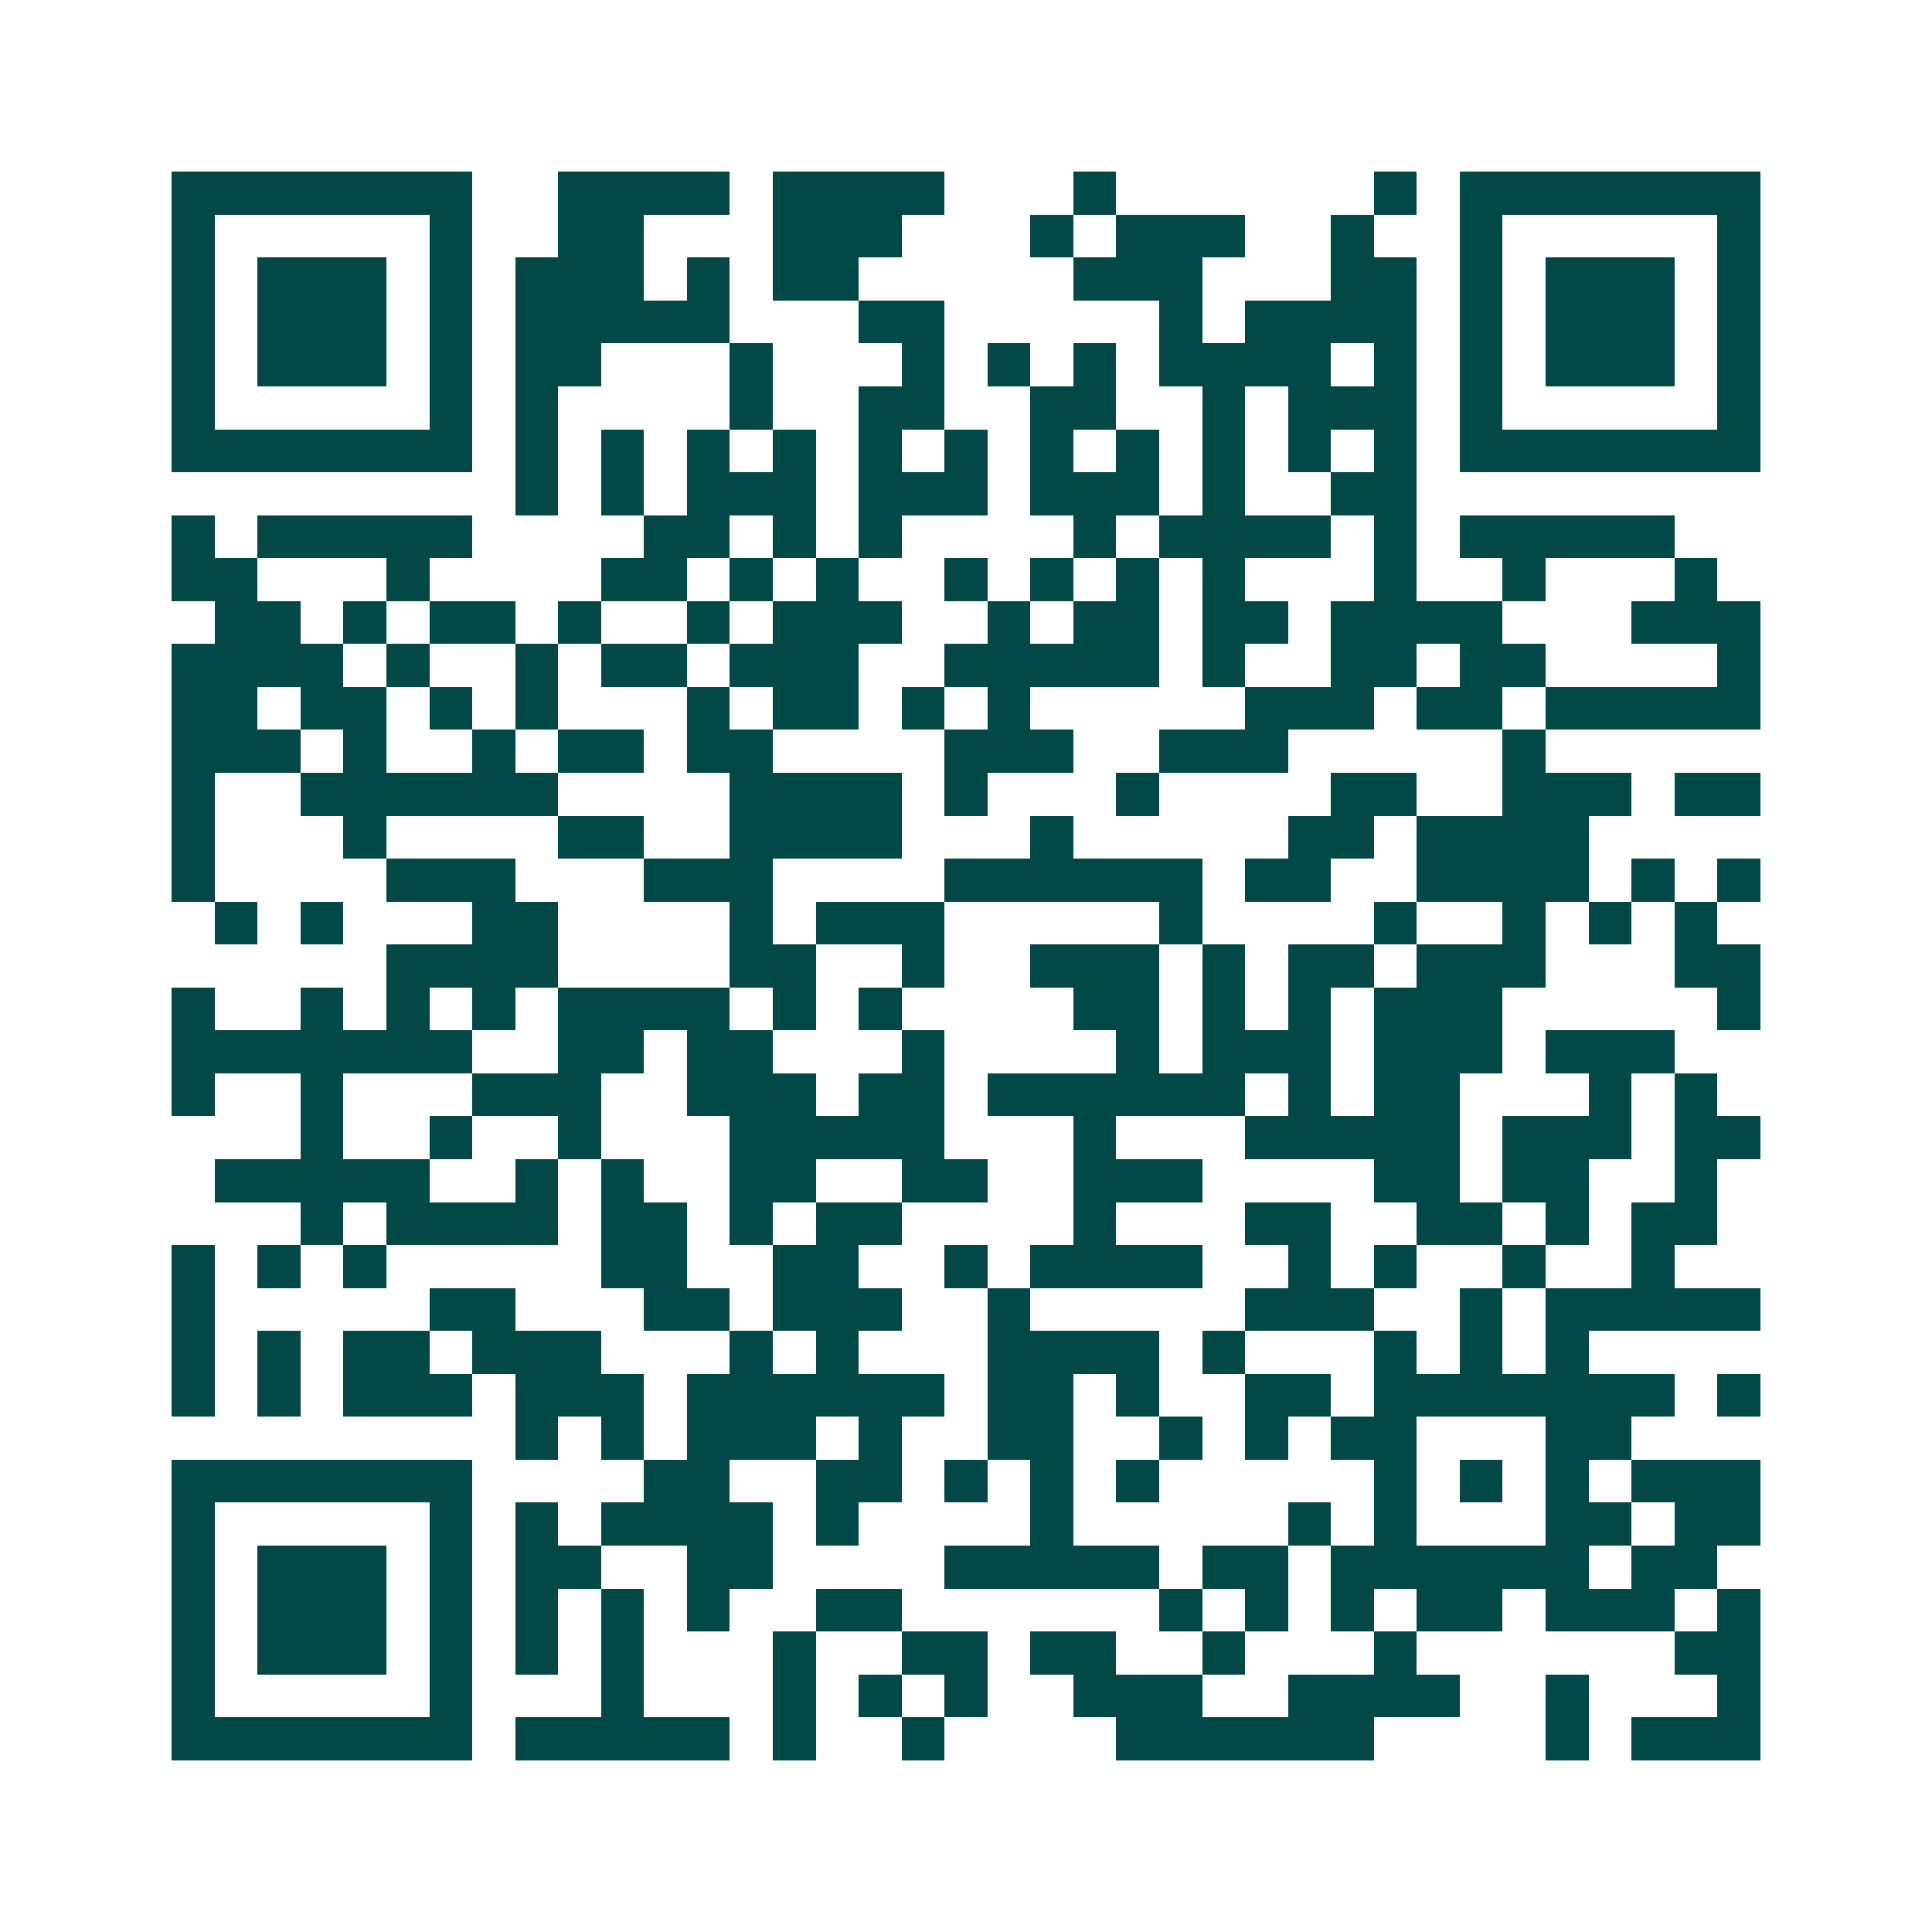 <svg xmlns="http://www.w3.org/2000/svg" width="200" height="200" viewBox="0 0 45 45" shape-rendering="crispEdges"><path fill="#ffffff" d="M0 0h45v45H0z"/><path stroke="#014847" d="M4 4.5h7m2 0h4m1 0h4m3 0h1m6 0h1m1 0h7M4 5.5h1m5 0h1m2 0h2m3 0h3m3 0h1m1 0h3m2 0h1m2 0h1m5 0h1M4 6.5h1m1 0h3m1 0h1m1 0h3m1 0h1m1 0h2m5 0h3m3 0h2m1 0h1m1 0h3m1 0h1M4 7.5h1m1 0h3m1 0h1m1 0h5m3 0h2m5 0h1m1 0h4m1 0h1m1 0h3m1 0h1M4 8.5h1m1 0h3m1 0h1m1 0h2m3 0h1m3 0h1m1 0h1m1 0h1m1 0h4m1 0h1m1 0h1m1 0h3m1 0h1M4 9.5h1m5 0h1m1 0h1m4 0h1m2 0h2m2 0h2m2 0h1m1 0h3m1 0h1m5 0h1M4 10.5h7m1 0h1m1 0h1m1 0h1m1 0h1m1 0h1m1 0h1m1 0h1m1 0h1m1 0h1m1 0h1m1 0h1m1 0h7M12 11.5h1m1 0h1m1 0h3m1 0h3m1 0h3m1 0h1m2 0h2M4 12.5h1m1 0h5m4 0h2m1 0h1m1 0h1m4 0h1m1 0h4m1 0h1m1 0h5M4 13.5h2m3 0h1m4 0h2m1 0h1m1 0h1m2 0h1m1 0h1m1 0h1m1 0h1m3 0h1m2 0h1m3 0h1M5 14.5h2m1 0h1m1 0h2m1 0h1m2 0h1m1 0h3m2 0h1m1 0h2m1 0h2m1 0h4m3 0h3M4 15.5h4m1 0h1m2 0h1m1 0h2m1 0h3m2 0h5m1 0h1m2 0h2m1 0h2m4 0h1M4 16.5h2m1 0h2m1 0h1m1 0h1m3 0h1m1 0h2m1 0h1m1 0h1m5 0h3m1 0h2m1 0h5M4 17.5h3m1 0h1m2 0h1m1 0h2m1 0h2m4 0h3m2 0h3m5 0h1M4 18.5h1m2 0h6m4 0h4m1 0h1m3 0h1m4 0h2m2 0h3m1 0h2M4 19.5h1m3 0h1m4 0h2m2 0h4m3 0h1m5 0h2m1 0h4M4 20.5h1m4 0h3m3 0h3m4 0h6m1 0h2m2 0h4m1 0h1m1 0h1M5 21.5h1m1 0h1m3 0h2m4 0h1m1 0h3m5 0h1m4 0h1m2 0h1m1 0h1m1 0h1M9 22.5h4m4 0h2m2 0h1m2 0h3m1 0h1m1 0h2m1 0h3m3 0h2M4 23.5h1m2 0h1m1 0h1m1 0h1m1 0h4m1 0h1m1 0h1m4 0h2m1 0h1m1 0h1m1 0h3m5 0h1M4 24.5h7m2 0h2m1 0h2m3 0h1m4 0h1m1 0h3m1 0h3m1 0h3M4 25.5h1m2 0h1m3 0h3m2 0h3m1 0h2m1 0h6m1 0h1m1 0h2m3 0h1m1 0h1M7 26.5h1m2 0h1m2 0h1m3 0h5m3 0h1m3 0h5m1 0h3m1 0h2M5 27.5h5m2 0h1m1 0h1m2 0h2m2 0h2m2 0h3m4 0h2m1 0h2m2 0h1M7 28.5h1m1 0h4m1 0h2m1 0h1m1 0h2m4 0h1m3 0h2m2 0h2m1 0h1m1 0h2M4 29.5h1m1 0h1m1 0h1m5 0h2m2 0h2m2 0h1m1 0h4m2 0h1m1 0h1m2 0h1m2 0h1M4 30.5h1m5 0h2m3 0h2m1 0h3m2 0h1m5 0h3m2 0h1m1 0h5M4 31.5h1m1 0h1m1 0h2m1 0h3m3 0h1m1 0h1m3 0h4m1 0h1m3 0h1m1 0h1m1 0h1M4 32.5h1m1 0h1m1 0h3m1 0h3m1 0h6m1 0h2m1 0h1m2 0h2m1 0h7m1 0h1M12 33.5h1m1 0h1m1 0h3m1 0h1m2 0h2m2 0h1m1 0h1m1 0h2m3 0h2M4 34.5h7m4 0h2m2 0h2m1 0h1m1 0h1m1 0h1m5 0h1m1 0h1m1 0h1m1 0h3M4 35.5h1m5 0h1m1 0h1m1 0h4m1 0h1m4 0h1m5 0h1m1 0h1m3 0h2m1 0h2M4 36.5h1m1 0h3m1 0h1m1 0h2m2 0h2m4 0h5m1 0h2m1 0h6m1 0h2M4 37.5h1m1 0h3m1 0h1m1 0h1m1 0h1m1 0h1m2 0h2m6 0h1m1 0h1m1 0h1m1 0h2m1 0h3m1 0h1M4 38.5h1m1 0h3m1 0h1m1 0h1m1 0h1m3 0h1m2 0h2m1 0h2m2 0h1m3 0h1m6 0h2M4 39.5h1m5 0h1m3 0h1m3 0h1m1 0h1m1 0h1m2 0h3m2 0h4m2 0h1m3 0h1M4 40.5h7m1 0h5m1 0h1m2 0h1m4 0h6m4 0h1m1 0h3"/></svg>
